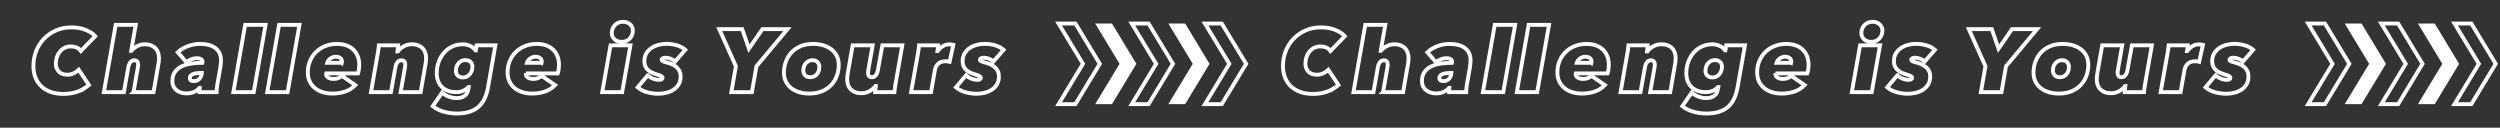 <?xml version="1.0" encoding="UTF-8"?><svg id="_レイヤー_2" xmlns="http://www.w3.org/2000/svg" xmlns:xlink="http://www.w3.org/1999/xlink" viewBox="0 0 646.223 33"><rect x="0" y="0" width="646.223" height="33" fill="#333333" stroke="none"/><defs><style>.cls-1,.cls-2{fill:none;}.cls-3{clip-path:url(#clippath);}.cls-4{fill:#fff;}.cls-2{stroke:#fff;stroke-miterlimit:10;}</style><clipPath id="clippath"><rect class="cls-1" x="0" width="646.223" height="33"/></clipPath></defs><g id="KV_front"><g class="cls-3"><g><g><polygon class="cls-2" points="602.934 16.5 596.636 26.912 600.983 26.912 607.281 16.5 600.983 6.088 596.636 6.088 602.934 16.5"/><polygon class="cls-4" points="612.392 16.5 606.093 26.912 610.44 26.912 616.739 16.5 610.44 6.088 606.093 6.088 612.392 16.5"/><polygon class="cls-2" points="621.849 16.5 615.551 26.912 619.898 26.912 626.196 16.5 619.898 6.088 615.551 6.088 621.849 16.5"/><polygon class="cls-4" points="631.307 16.5 625.009 26.912 629.356 26.912 635.654 16.5 629.356 6.088 625.009 6.088 631.307 16.5"/><polygon class="cls-2" points="640.764 16.5 634.466 26.912 638.813 26.912 645.112 16.5 638.813 6.088 634.466 6.088 640.764 16.5"/></g><g><path class="cls-2" d="m344.873,22.795c-.422.284-.901.533-1.438.748-.537.215-1.138.391-1.805.529s-1.407.207-2.219.207c-1.227,0-2.319-.169-3.278-.506-.958-.337-1.771-.82-2.438-1.449-.667-.629-1.177-1.388-1.53-2.277-.353-.889-.529-1.878-.529-2.967,0-1.395.241-2.698.724-3.91.483-1.211,1.161-2.269,2.035-3.174.874-.905,1.909-1.617,3.105-2.139,1.196-.521,2.507-.782,3.933-.782,1.411,0,2.653.219,3.726.656,1.073.437,1.894.977,2.461,1.621l-3.703,3.818c-.276-.399-.64-.694-1.092-.885-.453-.192-.962-.288-1.53-.288-.583,0-1.112.119-1.587.357-.475.238-.882.56-1.219.966-.338.406-.598.878-.782,1.415-.184.537-.276,1.112-.276,1.725,0,.797.249,1.472.748,2.024.498.552,1.246.828,2.242.828.583,0,1.127-.123,1.633-.368.506-.245.943-.544,1.311-.897l2.622,3.91c-.322.276-.694.556-1.115.839Z"/><path class="cls-2" d="m357.512,23.819l1.127-6.417c.031-.138.05-.28.058-.426.007-.146.011-.264.011-.356,0-.307-.084-.556-.253-.747-.169-.192-.437-.287-.805-.287-.353,0-.664.157-.932.471-.269.314-.457.771-.563,1.369l-1.127,6.394h-5.175l3.059-17.388h5.175l-1.173,6.693h.046c.368-.444.855-.836,1.46-1.173.606-.337,1.261-.506,1.967-.506.675,0,1.246.1,1.713.299.468.199.851.464,1.15.793.299.33.513.709.644,1.139.13.429.196.874.196,1.334,0,.245-.012.502-.035.771-.023.268-.058.525-.104.771l-1.265,7.268h-5.175Z"/><path class="cls-2" d="m379.155,21.956c-.062.337-.104.682-.127,1.035-.023.353-.034.629-.034.828h-4.416c0-.107.003-.28.011-.517.008-.238.019-.433.034-.587h-.046c-.445.506-.951.87-1.518,1.093-.567.222-1.196.334-1.886.334-.429,0-.859-.061-1.288-.184-.43-.123-.817-.31-1.162-.563s-.625-.583-.839-.989c-.215-.406-.322-.893-.322-1.461,0-.935.211-1.706.633-2.312.422-.605.989-1.084,1.702-1.438.713-.353,1.537-.602,2.473-.747.935-.146,1.917-.219,2.944-.219.015-.061.023-.111.023-.15v-.104c0-.306-.135-.54-.403-.701-.269-.161-.617-.241-1.046-.241-.491,0-.966.096-1.426.287-.46.192-.882.448-1.265.77l-2.254-2.576c.368-.353.786-.663,1.254-.931.467-.268.946-.495,1.438-.679.49-.184.989-.322,1.495-.414.506-.092.989-.138,1.449-.138,1.84,0,3.224.372,4.151,1.115.928.744,1.392,1.79,1.392,3.14,0,.567-.062,1.204-.184,1.909l-.782,4.439Zm-3.979-3.105h-.299c-.383,0-.744.023-1.081.069-.338.046-.633.119-.885.219-.253.1-.457.23-.609.391-.154.161-.23.364-.23.61,0,.353.111.579.334.678.222.1.463.15.724.15.506,0,.939-.161,1.3-.483.36-.322.586-.736.678-1.242l.069-.391Z"/><path class="cls-2" d="m383.318,23.819l3.059-17.388h5.267l-3.059,17.388h-5.267Z"/><path class="cls-2" d="m392.08,23.819l3.059-17.388h5.267l-3.059,17.388h-5.267Z"/><path class="cls-2" d="m407.306,18.966c-.015.046-.023.1-.023.161,0,.261.069.471.207.632s.306.291.506.391c.199.1.414.169.644.207.23.038.437.058.621.058.383,0,.759-.065,1.127-.195.368-.13.698-.334.989-.61l3.473,2.392c-.798.813-1.71,1.38-2.737,1.702-1.027.322-2.093.483-3.197.483-.859,0-1.675-.115-2.45-.345s-1.449-.575-2.024-1.035c-.575-.46-1.031-1.031-1.368-1.714-.338-.682-.506-1.484-.506-2.403,0-1.027.184-1.99.552-2.886.368-.897.885-1.675,1.552-2.334.667-.659,1.464-1.177,2.392-1.553.928-.376,1.951-.563,3.071-.563.889,0,1.687.127,2.392.38.705.253,1.303.614,1.794,1.081.491.468.87,1.035,1.139,1.702.268.667.402,1.415.402,2.243,0,.337-.027.705-.08,1.104-.054.399-.135.767-.241,1.104h-8.234Zm4.071-2.737c.015-.047.023-.097.023-.152v-.128c0-.389-.142-.7-.425-.934-.284-.234-.679-.35-1.185-.35-.322,0-.61.055-.863.163-.253.109-.471.241-.656.397-.184.156-.334.323-.448.502s-.196.346-.241.502h3.795Z"/><path class="cls-2" d="m420.796,12.963c.069-.46.119-.874.149-1.242h4.968c-.015.23-.038.494-.069.793s-.061.556-.092.771h.092c.353-.49.847-.92,1.484-1.288.636-.368,1.338-.552,2.104-.552.675,0,1.246.1,1.714.299.467.199.851.464,1.15.793.299.33.514.709.644,1.139.13.429.195.874.195,1.334,0,.245-.011.502-.034.771-.023.268-.057.525-.103.771l-1.265,7.268h-5.175l1.127-6.417c.031-.138.05-.28.057-.426.008-.146.012-.264.012-.356,0-.307-.084-.556-.253-.747-.169-.192-.437-.287-.805-.287-.353,0-.663.157-.931.471-.268.314-.456.771-.564,1.369l-1.15,6.394h-5.152l1.702-9.729c.061-.291.127-.667.196-1.127Z"/><path class="cls-2" d="m440.978,23.819c-.844,0-1.583-.123-2.219-.368-.636-.245-1.166-.587-1.587-1.023-.422-.437-.74-.955-.955-1.552-.215-.598-.322-1.25-.322-1.955,0-1.027.165-1.993.494-2.898.33-.905.79-1.698,1.38-2.381.59-.682,1.3-1.219,2.127-1.61.828-.391,1.74-.587,2.737-.587.583,0,1.185.127,1.805.38.621.253,1.115.656,1.484,1.208h.069l.207-1.311h4.853l-1.909,10.879c-.429,2.377-1.303,4.094-2.622,5.152-1.319,1.058-3.113,1.587-5.382,1.587-.567,0-1.146-.038-1.736-.115-.591-.077-1.162-.196-1.714-.356-.552-.161-1.07-.36-1.552-.598-.483-.238-.908-.51-1.276-.817l2.438-3.542c.49.475,1.081.836,1.771,1.081.69.245,1.326.368,1.909.368.521,0,.962-.061,1.323-.184.36-.123.663-.287.908-.495.245-.207.433-.445.563-.713.13-.268.219-.556.264-.862l.115-.598h-.069c-.123.138-.284.284-.483.437-.199.154-.429.295-.69.426-.261.13-.556.238-.885.322-.33.084-.679.126-1.047.126Zm-.138-5.566c0,.184.026.383.081.598.053.215.149.406.287.575.138.169.329.31.575.425.245.115.552.173.92.173.368,0,.702-.081,1-.241.299-.161.552-.368.759-.621.207-.253.368-.544.483-.874.115-.329.172-.671.172-1.023,0-.537-.165-.958-.494-1.265-.33-.307-.779-.46-1.345-.46-.399,0-.748.081-1.047.242s-.552.372-.759.632c-.207.261-.364.552-.471.874-.107.322-.161.644-.161.966Z"/><path class="cls-2" d="m458.941,18.966c-.015.046-.023.1-.023.161,0,.261.069.471.207.632.138.161.307.291.506.391.199.1.414.169.644.207.23.038.437.058.621.058.383,0,.759-.065,1.127-.195.368-.13.698-.334.989-.61l3.473,2.392c-.798.813-1.71,1.38-2.737,1.702-1.027.322-2.093.483-3.197.483-.859,0-1.676-.115-2.45-.345-.774-.23-1.449-.575-2.024-1.035-.575-.46-1.031-1.031-1.369-1.714-.337-.682-.506-1.484-.506-2.403,0-1.027.184-1.99.552-2.886s.885-1.675,1.552-2.334c.667-.659,1.464-1.177,2.392-1.553.927-.376,1.951-.563,3.07-.563.889,0,1.687.127,2.392.38.705.253,1.303.614,1.794,1.081.491.468.87,1.035,1.139,1.702.268.667.402,1.415.402,2.243,0,.337-.027.705-.081,1.104-.054.399-.134.767-.241,1.104h-8.234Zm4.071-2.737c.015-.047.023-.097.023-.152v-.128c0-.389-.142-.7-.426-.934-.284-.234-.678-.35-1.185-.35-.322,0-.61.055-.863.163s-.471.241-.655.397c-.184.156-.334.323-.449.502-.115.179-.195.346-.241.502h3.795Z"/><path class="cls-2" d="m478.675,23.819l2.139-12.098h5.152l-2.139,12.098h-5.152Zm5.014-12.995c-.399,0-.755-.061-1.07-.184-.314-.123-.579-.287-.793-.495-.215-.207-.384-.444-.506-.713-.123-.268-.184-.548-.184-.839,0-.414.069-.801.207-1.161.138-.36.337-.675.598-.943.261-.268.567-.479.92-.632.353-.153.751-.23,1.196-.23.368,0,.709.061,1.024.184.314.123.583.287.805.495s.395.445.518.713c.123.269.184.548.184.84,0,.414-.069.801-.207,1.161-.138.36-.334.675-.586.943-.253.268-.56.479-.92.633-.361.153-.755.23-1.185.23Z"/><path class="cls-2" d="m490.451,19.449c.399.399.859.698,1.38.897.521.199,1.004.299,1.449.299.307,0,.548-.042.725-.126.176-.084.264-.219.264-.402,0-.184-.119-.337-.357-.46-.238-.122-.54-.238-.908-.345-.537-.153-1.016-.329-1.438-.529-.422-.199-.782-.437-1.081-.713-.299-.276-.529-.598-.69-.966-.161-.368-.242-.797-.242-1.288,0-.751.165-1.411.495-1.978.33-.567.767-1.035,1.311-1.403.544-.368,1.157-.644,1.84-.828.682-.184,1.369-.276,2.059-.276.951,0,1.867.135,2.749.403.881.268,1.598.648,2.15,1.138l-2.645,3.036c-.261-.276-.621-.51-1.081-.702-.46-.191-.912-.287-1.357-.287-.307,0-.556.042-.748.126-.192.084-.287.219-.287.402,0,.153.08.272.241.357.161.084.44.18.839.287.567.138,1.085.311,1.553.518.467.207.87.456,1.208.748.337.291.598.636.782,1.035.184.399.276.866.276,1.403,0,.813-.18,1.503-.541,2.07-.36.568-.821,1.027-1.38,1.38-.56.353-1.181.605-1.863.759-.683.153-1.354.23-2.013.23-.874,0-1.794-.123-2.76-.368-.966-.245-1.817-.675-2.553-1.288l2.622-3.128Z"/><path class="cls-2" d="m518.533,17.126l-1.173,6.693h-5.313l1.173-6.693-4.301-9.591h5.934l1.748,5.037,3.473-5.037h6.486l-8.027,9.591Z"/><path class="cls-2" d="m532.218,24.187c-.92,0-1.779-.115-2.576-.345s-1.495-.575-2.093-1.035c-.598-.46-1.066-1.027-1.403-1.702-.338-.675-.506-1.449-.506-2.323,0-1.012.168-1.97.506-2.875.337-.905.824-1.694,1.46-2.369.636-.675,1.418-1.208,2.346-1.598.928-.391,1.99-.587,3.186-.587.935,0,1.809.115,2.622.345.812.23,1.518.575,2.116,1.035s1.07,1.027,1.415,1.702c.345.675.517,1.449.517,2.323,0,1.012-.169,1.97-.506,2.875-.337.905-.828,1.694-1.472,2.369-.644.675-1.438,1.208-2.38,1.598-.943.391-2.021.587-3.231.587Zm2.576-6.877c0-.491-.154-.905-.46-1.242-.307-.337-.759-.506-1.357-.506-.353,0-.671.073-.954.219-.284.146-.529.338-.736.575-.207.238-.364.517-.471.839-.107.322-.161.66-.161,1.012,0,.506.153.924.46,1.254.307.33.751.494,1.334.494.368,0,.698-.069.989-.207.291-.138.536-.33.736-.575.199-.245.353-.525.46-.839.107-.314.161-.656.161-1.024Z"/><path class="cls-2" d="m554.332,22.577c-.069.46-.119.874-.149,1.242h-4.968c.015-.23.038-.494.069-.793.031-.299.061-.556.092-.771h-.092c-.353.491-.847.92-1.484,1.288-.636.368-1.338.552-2.104.552-.675,0-1.246-.1-1.713-.299-.468-.199-.851-.464-1.15-.793-.299-.33-.514-.709-.644-1.139-.13-.429-.196-.874-.196-1.334,0-.245.011-.502.034-.771.023-.268.058-.525.104-.771l1.265-7.268h5.175l-1.127,6.417c-.031.138-.05.28-.057.426-.008.146-.011.264-.011.356,0,.307.084.556.253.748.168.192.437.287.805.287.353,0,.663-.157.931-.471.268-.314.456-.771.564-1.368l1.15-6.394h5.152l-1.702,9.729c-.062.291-.126.667-.195,1.127Z"/><path class="cls-2" d="m560.427,12.963c.069-.46.119-.874.149-1.242h4.945c0,.077-.008.176-.023.299-.015.123-.034.257-.057.402-.023.146-.046.288-.069.426s-.042.253-.057.345h.069c.353-.49.782-.901,1.288-1.23.506-.33,1.104-.495,1.794-.495.414,0,.736.038.966.115l-.966,4.37c-.154-.046-.33-.077-.529-.092-.199-.015-.383-.023-.552-.023-.798,0-1.418.211-1.863.633-.445.422-.721.916-.828,1.483l-1.035,5.865h-5.152l1.725-9.729c.061-.291.126-.667.196-1.127Z"/><path class="cls-2" d="m572.72,19.449c.399.399.859.698,1.38.897.521.199,1.004.299,1.449.299.307,0,.548-.042.725-.126.176-.084.265-.219.265-.402,0-.184-.119-.337-.357-.46-.238-.122-.54-.238-.908-.345-.537-.153-1.016-.329-1.438-.529-.422-.199-.782-.437-1.081-.713-.299-.276-.529-.598-.69-.966s-.242-.797-.242-1.288c0-.751.165-1.411.495-1.978.33-.567.767-1.035,1.311-1.403.544-.368,1.158-.644,1.84-.828.682-.184,1.369-.276,2.059-.276.951,0,1.867.135,2.749.403.882.268,1.599.648,2.15,1.138l-2.645,3.036c-.261-.276-.621-.51-1.081-.702-.46-.191-.912-.287-1.357-.287-.307,0-.556.042-.747.126-.192.084-.287.219-.287.402,0,.153.08.272.241.357.161.084.441.18.84.287.567.138,1.085.311,1.552.518.468.207.87.456,1.208.748.337.291.598.636.782,1.035.184.399.276.866.276,1.403,0,.813-.181,1.503-.541,2.07-.36.568-.821,1.027-1.38,1.38-.56.353-1.181.605-1.863.759-.682.153-1.353.23-2.012.23-.874,0-1.794-.123-2.76-.368-.966-.245-1.817-.675-2.553-1.288l2.622-3.128Z"/></g></g><g><g><polygon class="cls-2" points="279.934 16.5 273.636 26.912 277.983 26.912 284.281 16.5 277.983 6.088 273.636 6.088 279.934 16.5"/><polygon class="cls-4" points="289.392 16.5 283.093 26.912 287.44 26.912 293.739 16.5 287.44 6.088 283.093 6.088 289.392 16.5"/><polygon class="cls-2" points="298.849 16.5 292.551 26.912 296.898 26.912 303.196 16.5 296.898 6.088 292.551 6.088 298.849 16.5"/><polygon class="cls-4" points="308.307 16.5 302.009 26.912 306.356 26.912 312.654 16.5 306.356 6.088 302.009 6.088 308.307 16.5"/><polygon class="cls-2" points="317.764 16.5 311.466 26.912 315.813 26.912 322.112 16.5 315.813 6.088 311.466 6.088 317.764 16.5"/></g><g><path class="cls-2" d="m21.873,22.795c-.422.284-.901.533-1.438.748-.537.215-1.138.391-1.805.529s-1.407.207-2.219.207c-1.227,0-2.319-.169-3.278-.506-.958-.337-1.771-.82-2.438-1.449-.667-.629-1.177-1.388-1.53-2.277-.353-.889-.529-1.878-.529-2.967,0-1.395.241-2.698.724-3.91.483-1.211,1.161-2.269,2.035-3.174.874-.905,1.909-1.617,3.105-2.139,1.196-.521,2.507-.782,3.933-.782,1.411,0,2.653.219,3.726.656,1.073.437,1.894.977,2.461,1.621l-3.703,3.818c-.276-.399-.64-.694-1.092-.885-.453-.192-.962-.288-1.53-.288-.583,0-1.112.119-1.587.357-.475.238-.882.56-1.219.966-.338.406-.598.878-.782,1.415-.184.537-.276,1.112-.276,1.725,0,.797.249,1.472.748,2.024.498.552,1.246.828,2.242.828.583,0,1.127-.123,1.633-.368.506-.245.943-.544,1.311-.897l2.622,3.91c-.322.276-.694.556-1.115.839Z"/><path class="cls-2" d="m34.512,23.819l1.127-6.417c.031-.138.05-.28.058-.426.007-.146.011-.264.011-.356,0-.307-.084-.556-.253-.747-.169-.192-.437-.287-.805-.287-.353,0-.664.157-.932.471-.269.314-.457.771-.563,1.369l-1.127,6.394h-5.175l3.059-17.388h5.175l-1.173,6.693h.046c.368-.444.855-.836,1.46-1.173.606-.337,1.261-.506,1.967-.506.675,0,1.246.1,1.713.299.468.199.851.464,1.15.793.299.33.513.709.644,1.139.13.429.196.874.196,1.334,0,.245-.012.502-.035.771-.023.268-.058.525-.104.771l-1.265,7.268h-5.175Z"/><path class="cls-2" d="m56.155,21.956c-.062.337-.104.682-.127,1.035-.023.353-.034.629-.034.828h-4.416c0-.107.003-.28.011-.517.008-.238.019-.433.034-.587h-.046c-.445.506-.951.87-1.518,1.093-.567.222-1.196.334-1.886.334-.429,0-.859-.061-1.288-.184-.43-.123-.817-.31-1.162-.563s-.625-.583-.839-.989c-.215-.406-.322-.893-.322-1.461,0-.935.211-1.706.633-2.312.422-.605.989-1.084,1.702-1.438.713-.353,1.537-.602,2.473-.747.935-.146,1.917-.219,2.944-.219.015-.061.023-.111.023-.15v-.104c0-.306-.135-.54-.403-.701-.269-.161-.617-.241-1.046-.241-.491,0-.966.096-1.426.287-.46.192-.882.448-1.265.77l-2.254-2.576c.368-.353.786-.663,1.254-.931.467-.268.946-.495,1.438-.679.49-.184.989-.322,1.495-.414.506-.092.989-.138,1.449-.138,1.84,0,3.224.372,4.151,1.115.928.744,1.392,1.79,1.392,3.14,0,.567-.062,1.204-.184,1.909l-.782,4.439Zm-3.979-3.105h-.299c-.383,0-.744.023-1.081.069-.338.046-.633.119-.885.219-.253.1-.457.23-.609.391-.154.161-.23.364-.23.61,0,.353.111.579.334.678.222.1.463.15.724.15.506,0,.939-.161,1.3-.483.36-.322.586-.736.678-1.242l.069-.391Z"/><path class="cls-2" d="m60.318,23.819l3.059-17.388h5.267l-3.059,17.388h-5.267Z"/><path class="cls-2" d="m69.08,23.819l3.059-17.388h5.267l-3.059,17.388h-5.267Z"/><path class="cls-2" d="m84.306,18.966c-.015.046-.023.1-.023.161,0,.261.069.471.207.632s.306.291.506.391c.199.1.414.169.644.207.23.038.437.058.621.058.383,0,.759-.065,1.127-.195.368-.13.698-.334.989-.61l3.473,2.392c-.798.813-1.71,1.38-2.737,1.702-1.027.322-2.093.483-3.197.483-.859,0-1.675-.115-2.45-.345s-1.449-.575-2.024-1.035c-.575-.46-1.031-1.031-1.368-1.714-.338-.682-.506-1.484-.506-2.403,0-1.027.184-1.99.552-2.886.368-.897.885-1.675,1.552-2.334.667-.659,1.464-1.177,2.392-1.553.928-.376,1.951-.563,3.071-.563.889,0,1.687.127,2.392.38.705.253,1.303.614,1.794,1.081.491.468.87,1.035,1.139,1.702.268.667.402,1.415.402,2.243,0,.337-.027.705-.08,1.104-.054.399-.135.767-.241,1.104h-8.234Zm4.071-2.737c.015-.047.023-.097.023-.152v-.128c0-.389-.142-.7-.425-.934-.284-.234-.679-.35-1.185-.35-.322,0-.61.055-.863.163-.253.109-.471.241-.656.397-.184.156-.334.323-.448.502s-.196.346-.241.502h3.795Z"/><path class="cls-2" d="m97.796,12.963c.069-.46.119-.874.149-1.242h4.968c-.015.23-.038.494-.069.793s-.061.556-.092.771h.092c.353-.49.847-.92,1.484-1.288.636-.368,1.338-.552,2.104-.552.675,0,1.246.1,1.714.299.467.199.851.464,1.15.793.299.33.514.709.644,1.139.13.429.195.874.195,1.334,0,.245-.011.502-.034.771-.023.268-.057.525-.103.771l-1.265,7.268h-5.175l1.127-6.417c.031-.138.05-.28.057-.426.008-.146.012-.264.012-.356,0-.307-.084-.556-.253-.747-.169-.192-.437-.287-.805-.287-.353,0-.663.157-.931.471-.268.314-.456.771-.564,1.369l-1.15,6.394h-5.152l1.702-9.729c.061-.291.127-.667.196-1.127Z"/><path class="cls-2" d="m117.978,23.819c-.844,0-1.583-.123-2.219-.368-.636-.245-1.166-.587-1.587-1.023-.422-.437-.74-.955-.955-1.552-.215-.598-.322-1.25-.322-1.955,0-1.027.165-1.993.494-2.898.33-.905.79-1.698,1.38-2.381.59-.682,1.3-1.219,2.127-1.61.828-.391,1.74-.587,2.737-.587.583,0,1.185.127,1.805.38.621.253,1.115.656,1.484,1.208h.069l.207-1.311h4.853l-1.909,10.879c-.429,2.377-1.303,4.094-2.622,5.152-1.319,1.058-3.113,1.587-5.382,1.587-.567,0-1.146-.038-1.736-.115-.591-.077-1.162-.196-1.714-.356-.552-.161-1.07-.36-1.552-.598-.483-.238-.908-.51-1.276-.817l2.438-3.542c.49.475,1.081.836,1.771,1.081.69.245,1.326.368,1.909.368.521,0,.962-.061,1.323-.184.36-.123.663-.287.908-.495.245-.207.433-.445.563-.713.13-.268.219-.556.264-.862l.115-.598h-.069c-.123.138-.284.284-.483.437-.199.154-.429.295-.69.426-.261.13-.556.238-.885.322-.33.084-.679.126-1.047.126Zm-.138-5.566c0,.184.026.383.081.598.053.215.149.406.287.575.138.169.329.31.575.425.245.115.552.173.92.173.368,0,.702-.081,1-.241.299-.161.552-.368.759-.621.207-.253.368-.544.483-.874.115-.329.172-.671.172-1.023,0-.537-.165-.958-.494-1.265-.33-.307-.779-.46-1.345-.46-.399,0-.748.081-1.047.242s-.552.372-.759.632c-.207.261-.364.552-.471.874-.107.322-.161.644-.161.966Z"/><path class="cls-2" d="m135.941,18.966c-.015.046-.023.1-.023.161,0,.261.069.471.207.632.138.161.307.291.506.391.199.1.414.169.644.207.23.038.437.058.621.058.383,0,.759-.065,1.127-.195.368-.13.698-.334.989-.61l3.473,2.392c-.798.813-1.71,1.38-2.737,1.702-1.027.322-2.093.483-3.197.483-.859,0-1.676-.115-2.45-.345-.774-.23-1.449-.575-2.024-1.035-.575-.46-1.031-1.031-1.369-1.714-.337-.682-.506-1.484-.506-2.403,0-1.027.184-1.99.552-2.886s.885-1.675,1.552-2.334c.667-.659,1.464-1.177,2.392-1.553.927-.376,1.951-.563,3.07-.563.889,0,1.687.127,2.392.38.705.253,1.303.614,1.794,1.081.491.468.87,1.035,1.139,1.702.268.667.402,1.415.402,2.243,0,.337-.027.705-.081,1.104-.054.399-.134.767-.241,1.104h-8.234Zm4.071-2.737c.015-.047.023-.097.023-.152v-.128c0-.389-.142-.7-.426-.934-.284-.234-.678-.35-1.185-.35-.322,0-.61.055-.863.163s-.471.241-.655.397c-.184.156-.334.323-.449.502-.115.179-.195.346-.241.502h3.795Z"/><path class="cls-2" d="m155.675,23.819l2.139-12.098h5.152l-2.139,12.098h-5.152Zm5.014-12.995c-.399,0-.755-.061-1.07-.184-.314-.123-.579-.287-.793-.495-.215-.207-.384-.444-.506-.713-.123-.268-.184-.548-.184-.839,0-.414.069-.801.207-1.161.138-.36.337-.675.598-.943.261-.268.567-.479.92-.632.353-.153.751-.23,1.196-.23.368,0,.709.061,1.024.184.314.123.583.287.805.495s.395.445.518.713c.123.269.184.548.184.84,0,.414-.069.801-.207,1.161-.138.36-.334.675-.586.943-.253.268-.56.479-.92.633-.361.153-.755.23-1.185.23Z"/><path class="cls-2" d="m167.451,19.449c.399.399.859.698,1.38.897.521.199,1.004.299,1.449.299.307,0,.548-.042.725-.126.176-.084.264-.219.264-.402,0-.184-.119-.337-.357-.46-.238-.122-.54-.238-.908-.345-.537-.153-1.016-.329-1.438-.529-.422-.199-.782-.437-1.081-.713-.299-.276-.529-.598-.69-.966-.161-.368-.242-.797-.242-1.288,0-.751.165-1.411.495-1.978.33-.567.767-1.035,1.311-1.403.544-.368,1.157-.644,1.84-.828.682-.184,1.369-.276,2.059-.276.951,0,1.867.135,2.749.403.881.268,1.598.648,2.15,1.138l-2.645,3.036c-.261-.276-.621-.51-1.081-.702-.46-.191-.912-.287-1.357-.287-.307,0-.556.042-.748.126-.192.084-.287.219-.287.402,0,.153.08.272.241.357.161.084.44.18.839.287.567.138,1.085.311,1.553.518.467.207.87.456,1.208.748.337.291.598.636.782,1.035.184.399.276.866.276,1.403,0,.813-.18,1.503-.541,2.07-.36.568-.821,1.027-1.38,1.38-.56.353-1.181.605-1.863.759-.683.153-1.354.23-2.013.23-.874,0-1.794-.123-2.76-.368-.966-.245-1.817-.675-2.553-1.288l2.622-3.128Z"/><path class="cls-2" d="m195.533,17.126l-1.173,6.693h-5.313l1.173-6.693-4.301-9.591h5.934l1.748,5.037,3.473-5.037h6.486l-8.027,9.591Z"/><path class="cls-2" d="m209.218,24.187c-.92,0-1.779-.115-2.576-.345s-1.495-.575-2.093-1.035c-.598-.46-1.066-1.027-1.403-1.702-.338-.675-.506-1.449-.506-2.323,0-1.012.168-1.97.506-2.875.337-.905.824-1.694,1.46-2.369.636-.675,1.418-1.208,2.346-1.598.928-.391,1.99-.587,3.186-.587.935,0,1.809.115,2.622.345.812.23,1.518.575,2.116,1.035s1.07,1.027,1.415,1.702c.345.675.517,1.449.517,2.323,0,1.012-.169,1.97-.506,2.875-.337.905-.828,1.694-1.472,2.369-.644.675-1.438,1.208-2.38,1.598-.943.391-2.021.587-3.231.587Zm2.576-6.877c0-.491-.154-.905-.46-1.242-.307-.337-.759-.506-1.357-.506-.353,0-.671.073-.954.219-.284.146-.529.338-.736.575-.207.238-.364.517-.471.839-.107.322-.161.66-.161,1.012,0,.506.153.924.46,1.254.307.33.751.494,1.334.494.368,0,.698-.069.989-.207.291-.138.536-.33.736-.575.199-.245.353-.525.46-.839.107-.314.161-.656.161-1.024Z"/><path class="cls-2" d="m231.333,22.577c-.069.46-.119.874-.149,1.242h-4.968c.015-.23.038-.494.069-.793.031-.299.061-.556.092-.771h-.092c-.353.491-.847.92-1.484,1.288-.636.368-1.338.552-2.104.552-.675,0-1.246-.1-1.713-.299-.468-.199-.851-.464-1.15-.793-.299-.33-.514-.709-.644-1.139-.13-.429-.196-.874-.196-1.334,0-.245.011-.502.034-.771.023-.268.058-.525.104-.771l1.265-7.268h5.175l-1.127,6.417c-.031.138-.05.28-.057.426-.008.146-.011.264-.011.356,0,.307.084.556.253.748.168.192.437.287.805.287.353,0,.663-.157.931-.471.268-.314.456-.771.564-1.368l1.15-6.394h5.152l-1.702,9.729c-.062.291-.126.667-.195,1.127Z"/><path class="cls-2" d="m237.427,12.963c.069-.46.119-.874.149-1.242h4.945c0,.077-.008.176-.023.299-.015.123-.034.257-.057.402-.023.146-.046.288-.069.426s-.042.253-.057.345h.069c.353-.49.782-.901,1.288-1.23.506-.33,1.104-.495,1.794-.495.414,0,.736.038.966.115l-.966,4.37c-.154-.046-.33-.077-.529-.092-.199-.015-.383-.023-.552-.023-.798,0-1.418.211-1.863.633-.445.422-.721.916-.828,1.483l-1.035,5.865h-5.152l1.725-9.729c.061-.291.126-.667.196-1.127Z"/><path class="cls-2" d="m249.72,19.449c.399.399.859.698,1.38.897.521.199,1.004.299,1.449.299.307,0,.548-.042.725-.126.176-.084.265-.219.265-.402,0-.184-.119-.337-.357-.46-.238-.122-.54-.238-.908-.345-.537-.153-1.016-.329-1.438-.529-.422-.199-.782-.437-1.081-.713-.299-.276-.529-.598-.69-.966s-.242-.797-.242-1.288c0-.751.165-1.411.495-1.978.33-.567.767-1.035,1.311-1.403.544-.368,1.158-.644,1.84-.828.682-.184,1.369-.276,2.059-.276.951,0,1.867.135,2.749.403.882.268,1.599.648,2.15,1.138l-2.645,3.036c-.261-.276-.621-.51-1.081-.702-.46-.191-.912-.287-1.357-.287-.307,0-.556.042-.747.126-.192.084-.287.219-.287.402,0,.153.08.272.241.357.161.084.441.18.84.287.567.138,1.085.311,1.552.518.468.207.87.456,1.208.748.337.291.598.636.782,1.035.184.399.276.866.276,1.403,0,.813-.181,1.503-.541,2.07-.36.568-.821,1.027-1.38,1.38-.56.353-1.181.605-1.863.759-.682.153-1.353.23-2.012.23-.874,0-1.794-.123-2.76-.368-.966-.245-1.817-.675-2.553-1.288l2.622-3.128Z"/></g></g></g></g></svg>